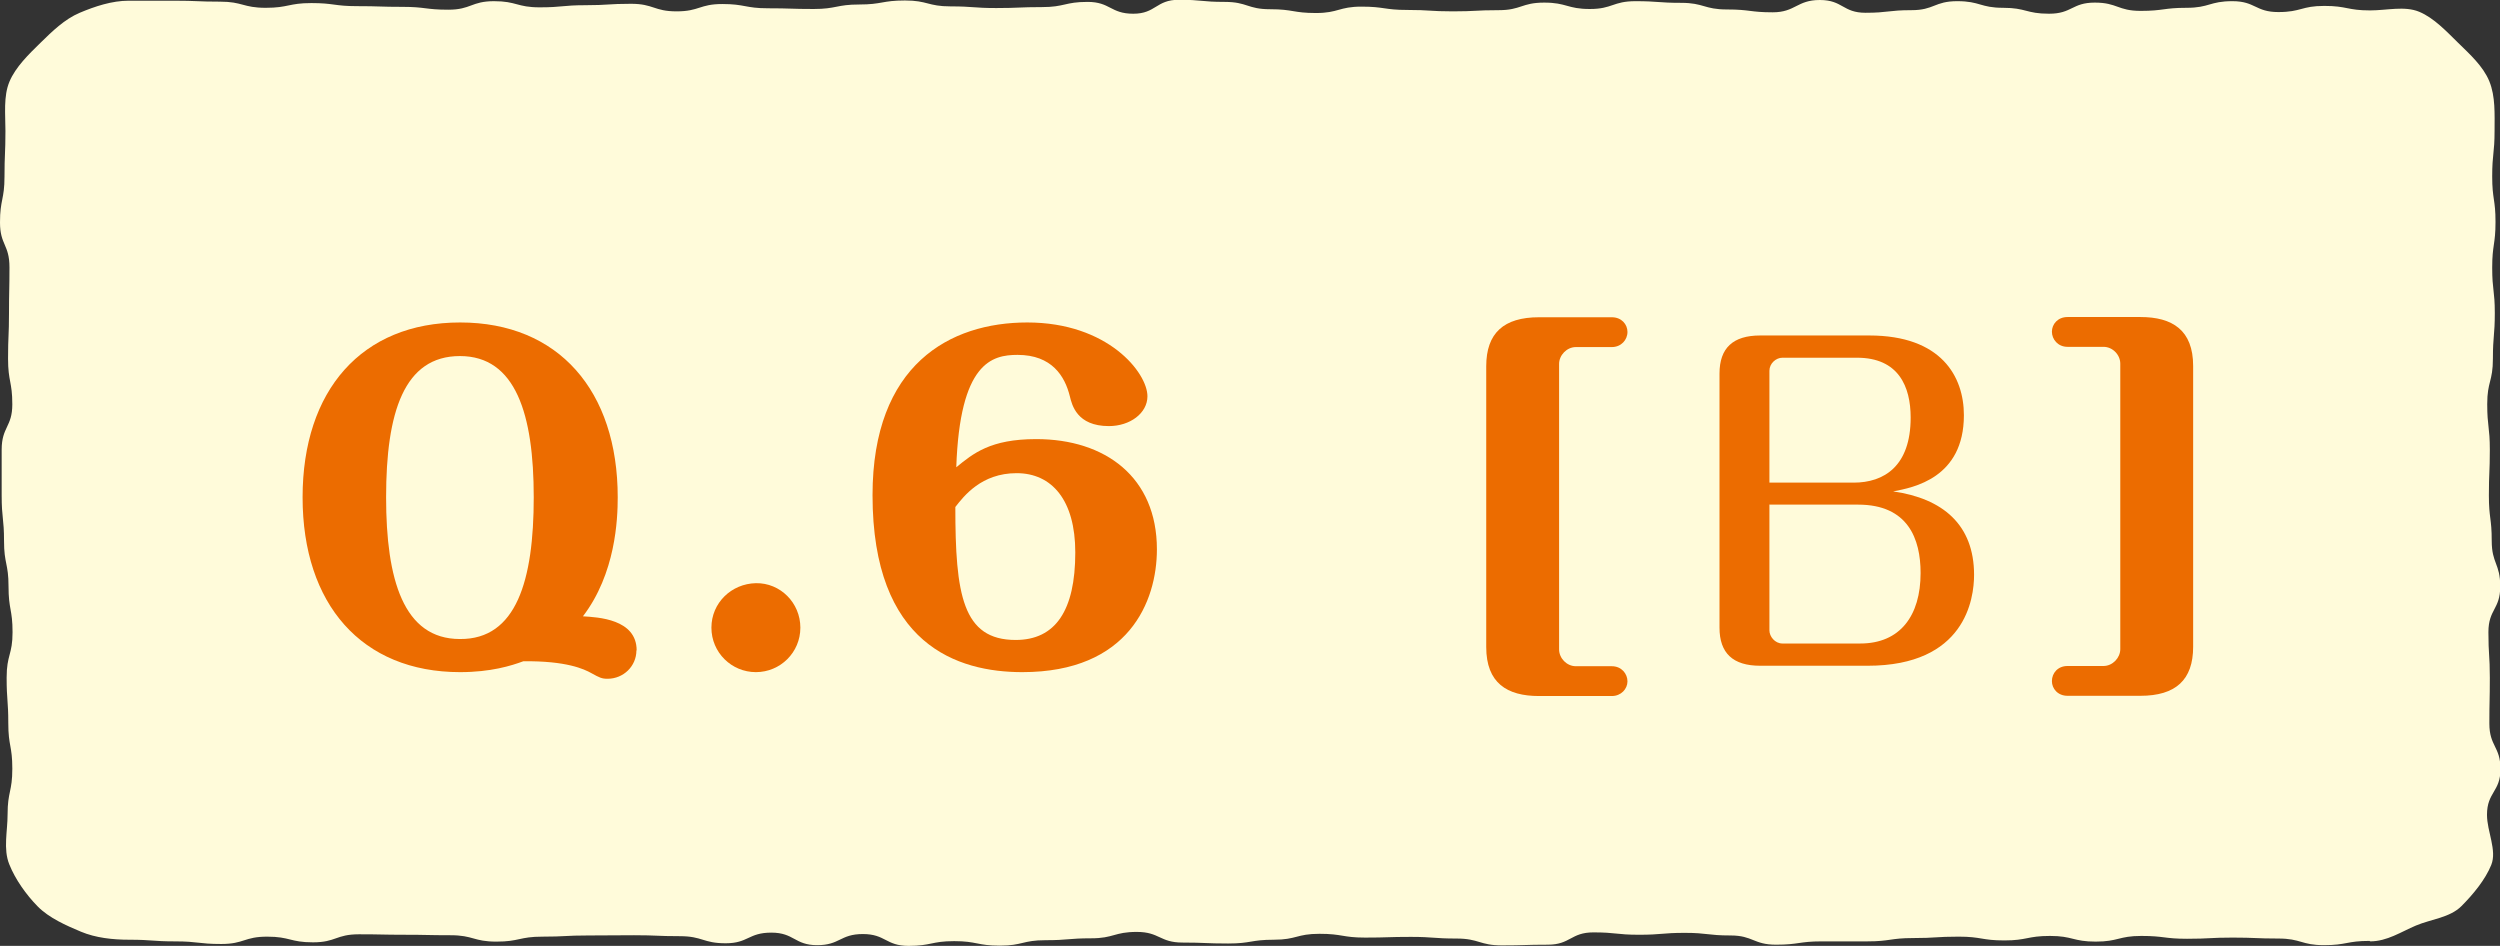 <?xml version="1.0" encoding="UTF-8"?><svg id="_レイヤー_2" xmlns="http://www.w3.org/2000/svg" viewBox="0 0 105.67 39.98"><rect x="0" y="0" width="105.67" height="39.98" fill="#333333" stroke="none"/><g id="_レイアウト"><g><path d="m100.16,39.77c-.97,0-.97.18-1.93.18s-.97-.28-1.93-.28-.97-.04-1.93-.04-.97.05-1.93.05-.97-.12-1.93-.12-.97.24-1.93.24-.97-.24-1.93-.24-.97.19-1.93.19-.97-.16-1.93-.16-.97.06-1.93.06-.97.14-1.93.14-.97,0-1.93,0-.97.14-1.93.14-.97-.39-1.93-.39-.97-.11-1.93-.11-.97.08-1.93.08-.97-.1-1.93-.1-.97.52-1.93.52-.97.03-1.93.03-.97-.29-1.93-.29-.97-.07-1.93-.07-.97.03-1.93.03-.96-.16-1.93-.16-.96.25-1.93.25-.96.16-1.93.16-.97-.04-1.93-.04-.97-.45-1.93-.45-.97.27-1.93.27-.96.08-1.93.08-.97.23-1.93.23-.97-.19-1.93-.19-.97.2-1.93.2-.97-.5-1.93-.5-.97.47-1.93.47-.97-.53-1.94-.53-.97.45-1.93.45-.97-.3-1.94-.3-.97-.04-1.93-.04-.97.01-1.94.01-.97.05-1.94.05-.97.21-1.94.21-.97-.27-1.94-.27-.97-.02-1.93-.02-.97-.02-1.94-.02-.97.34-1.94.34-.97-.24-1.94-.24-.97.31-1.94.31-.97-.11-1.94-.11-.97-.07-1.94-.07c-.71,0-1.43-.08-2.05-.34s-1.35-.58-1.83-1.07-.94-1.13-1.2-1.78-.07-1.39-.07-2.11c0-.96.2-.96.2-1.93s-.17-.96-.17-1.92-.07-.96-.07-1.93.25-.96.25-1.92-.17-.96-.17-1.93-.19-.96-.19-1.92-.1-.96-.1-1.93,0-.96,0-1.93.45-.96.45-1.92-.18-.96-.18-1.93.04-.96.04-1.93.02-.96.02-1.93S0,10.36,0,9.4s.19-.97.19-1.93.04-.97.04-1.93c0-.71-.09-1.47.17-2.09s.82-1.16,1.31-1.64,1.02-1,1.66-1.27S4.73.03,5.44.03c.97,0,.97,0,1.93,0s.97.04,1.93.04.97.26,1.93.26.97-.2,1.93-.2.97.13,1.93.13.97.03,1.93.03.97.12,1.93.12.97-.36,1.93-.36.97.26,1.93.26.97-.09,1.93-.09.97-.06,1.93-.06.97.32,1.93.32.97-.31,1.93-.31.97.18,1.93.18.97.03,1.93.03.97-.19,1.93-.19.97-.17,1.93-.17.97.25,1.93.25.97.07,1.93.07.97-.04,1.93-.04.97-.22,1.93-.22.97.5,1.93.5.96-.59,1.93-.59.96.09,1.93.09.96.31,1.93.31.97.16,1.93.16.97-.27,1.93-.27.97.14,1.93.14.96.06,1.93.06.97-.05,1.93-.05.97-.32,1.93-.32.97.27,1.93.27.97-.33,1.93-.33.97.07,1.93.07.97.28,1.94.28.97.12,1.93.12S75.95,0,76.92,0s.97.54,1.93.54.97-.11,1.94-.11.97-.38,1.94-.38.97.28,1.94.28.97.25,1.94.25.97-.47,1.93-.47.97.35,1.94.35.97-.13,1.94-.13.97-.28,1.94-.28.97.46,1.94.46.97-.26,1.94-.26.97.19,1.94.19c.71,0,1.46-.2,2.08.06s1.15.83,1.64,1.31,1.06.99,1.32,1.63.22,1.38.22,2.09c0,.96-.1.96-.1,1.93s.14.96.14,1.92-.14.96-.14,1.93.11.96.11,1.92-.08.96-.08,1.93-.24.96-.24,1.92.11.96.11,1.93-.04.96-.04,1.93.12.96.12,1.92.36.96.36,1.93-.5.96-.5,1.93.06.96.06,1.93-.02.96-.02,1.93.47.97.47,1.93-.57.97-.57,1.93c0,.71.43,1.5.18,2.12s-.77,1.25-1.26,1.74-1.28.55-1.92.82-1.22.67-1.94.67Z" fill="#fffbda"/><g><path d="m26.9,27.49c0,.67-.55,1.2-1.22,1.2-.25,0-.34-.05-.67-.23-.32-.18-1.06-.53-2.89-.51-.51.19-1.38.46-2.67.46-4.16,0-6.66-2.87-6.66-7.39s2.5-7.39,6.66-7.39,6.66,2.89,6.66,7.39c0,.94-.09,3.22-1.47,5.03.62.04,2.27.11,2.27,1.44Zm-10.58-6.47c0,3.47.73,5.99,3.12,5.99,2.39.02,3.12-2.48,3.12-5.99s-.76-5.97-3.12-5.97-3.12,2.37-3.12,5.97Z" fill="#ec6c00"/><path d="m33.83,26.53c0,1.05-.85,1.88-1.88,1.88s-1.88-.83-1.88-1.88.85-1.86,1.88-1.88c1.03-.02,1.88.83,1.88,1.88Z" fill="#ec6c00"/><path d="m43.8,18.56c2.92,0,5.1,1.61,5.1,4.66,0,2.2-1.19,5.19-5.69,5.19-2.73,0-6.33-1.15-6.33-7.48,0-5.53,3.28-7.3,6.54-7.3,3.42,0,5.08,2.13,5.08,3.12,0,.71-.73,1.26-1.63,1.26-1.35,0-1.56-.89-1.65-1.26-.21-.85-.76-1.75-2.21-1.75-1.08,0-2.44.32-2.59,4.75.71-.58,1.44-1.19,3.37-1.19Zm-.87,8.49c1.68,0,2.52-1.24,2.52-3.7,0-2.21-.99-3.35-2.48-3.35s-2.23.97-2.59,1.43c0,3.69.3,5.62,2.55,5.62Z" fill="#ec6c00"/><path d="m65.9,27.45c0,.37.32.71.71.71h1.52c.41,0,.66.32.66.64s-.27.62-.66.62h-3.08c-1.35,0-2.23-.55-2.23-2.07v-11.87c0-1.4.74-2.07,2.23-2.07h3.08c.41,0,.66.3.66.62,0,.34-.27.64-.66.64h-1.52c-.39,0-.71.35-.71.71v12.08Z" fill="#ec6c00"/><path d="m74.4,28.14c-1.15,0-1.72-.53-1.72-1.61v-10.74c0-1.08.57-1.61,1.72-1.61h4.61c3.05,0,4,1.74,4,3.37,0,2.66-2.14,3.06-2.99,3.22,2.09.3,3.42,1.4,3.42,3.53,0,1.01-.37,3.84-4.5,3.84h-4.54Zm.39-7.74h3.56c1.28,0,2.41-.69,2.41-2.75,0-1.31-.51-2.53-2.27-2.53h-3.15c-.28,0-.55.25-.55.55v4.73Zm0,.94v5.31c0,.25.23.55.55.55h3.29c1.68,0,2.55-1.17,2.55-2.98,0-1.44-.53-2.89-2.64-2.89h-3.76Z" fill="#ec6c00"/><path d="m89.62,15.37c0-.37-.32-.71-.71-.71h-1.52c-.41,0-.66-.32-.66-.64s.25-.62.66-.62h3.08c1.35,0,2.23.55,2.23,2.07v11.87c0,1.4-.74,2.07-2.23,2.07h-3.08c-.41,0-.66-.3-.66-.62,0-.34.25-.64.66-.64h1.52c.39,0,.71-.35.71-.71v-12.08Z" fill="#ec6c00"/></g></g></g></svg>
